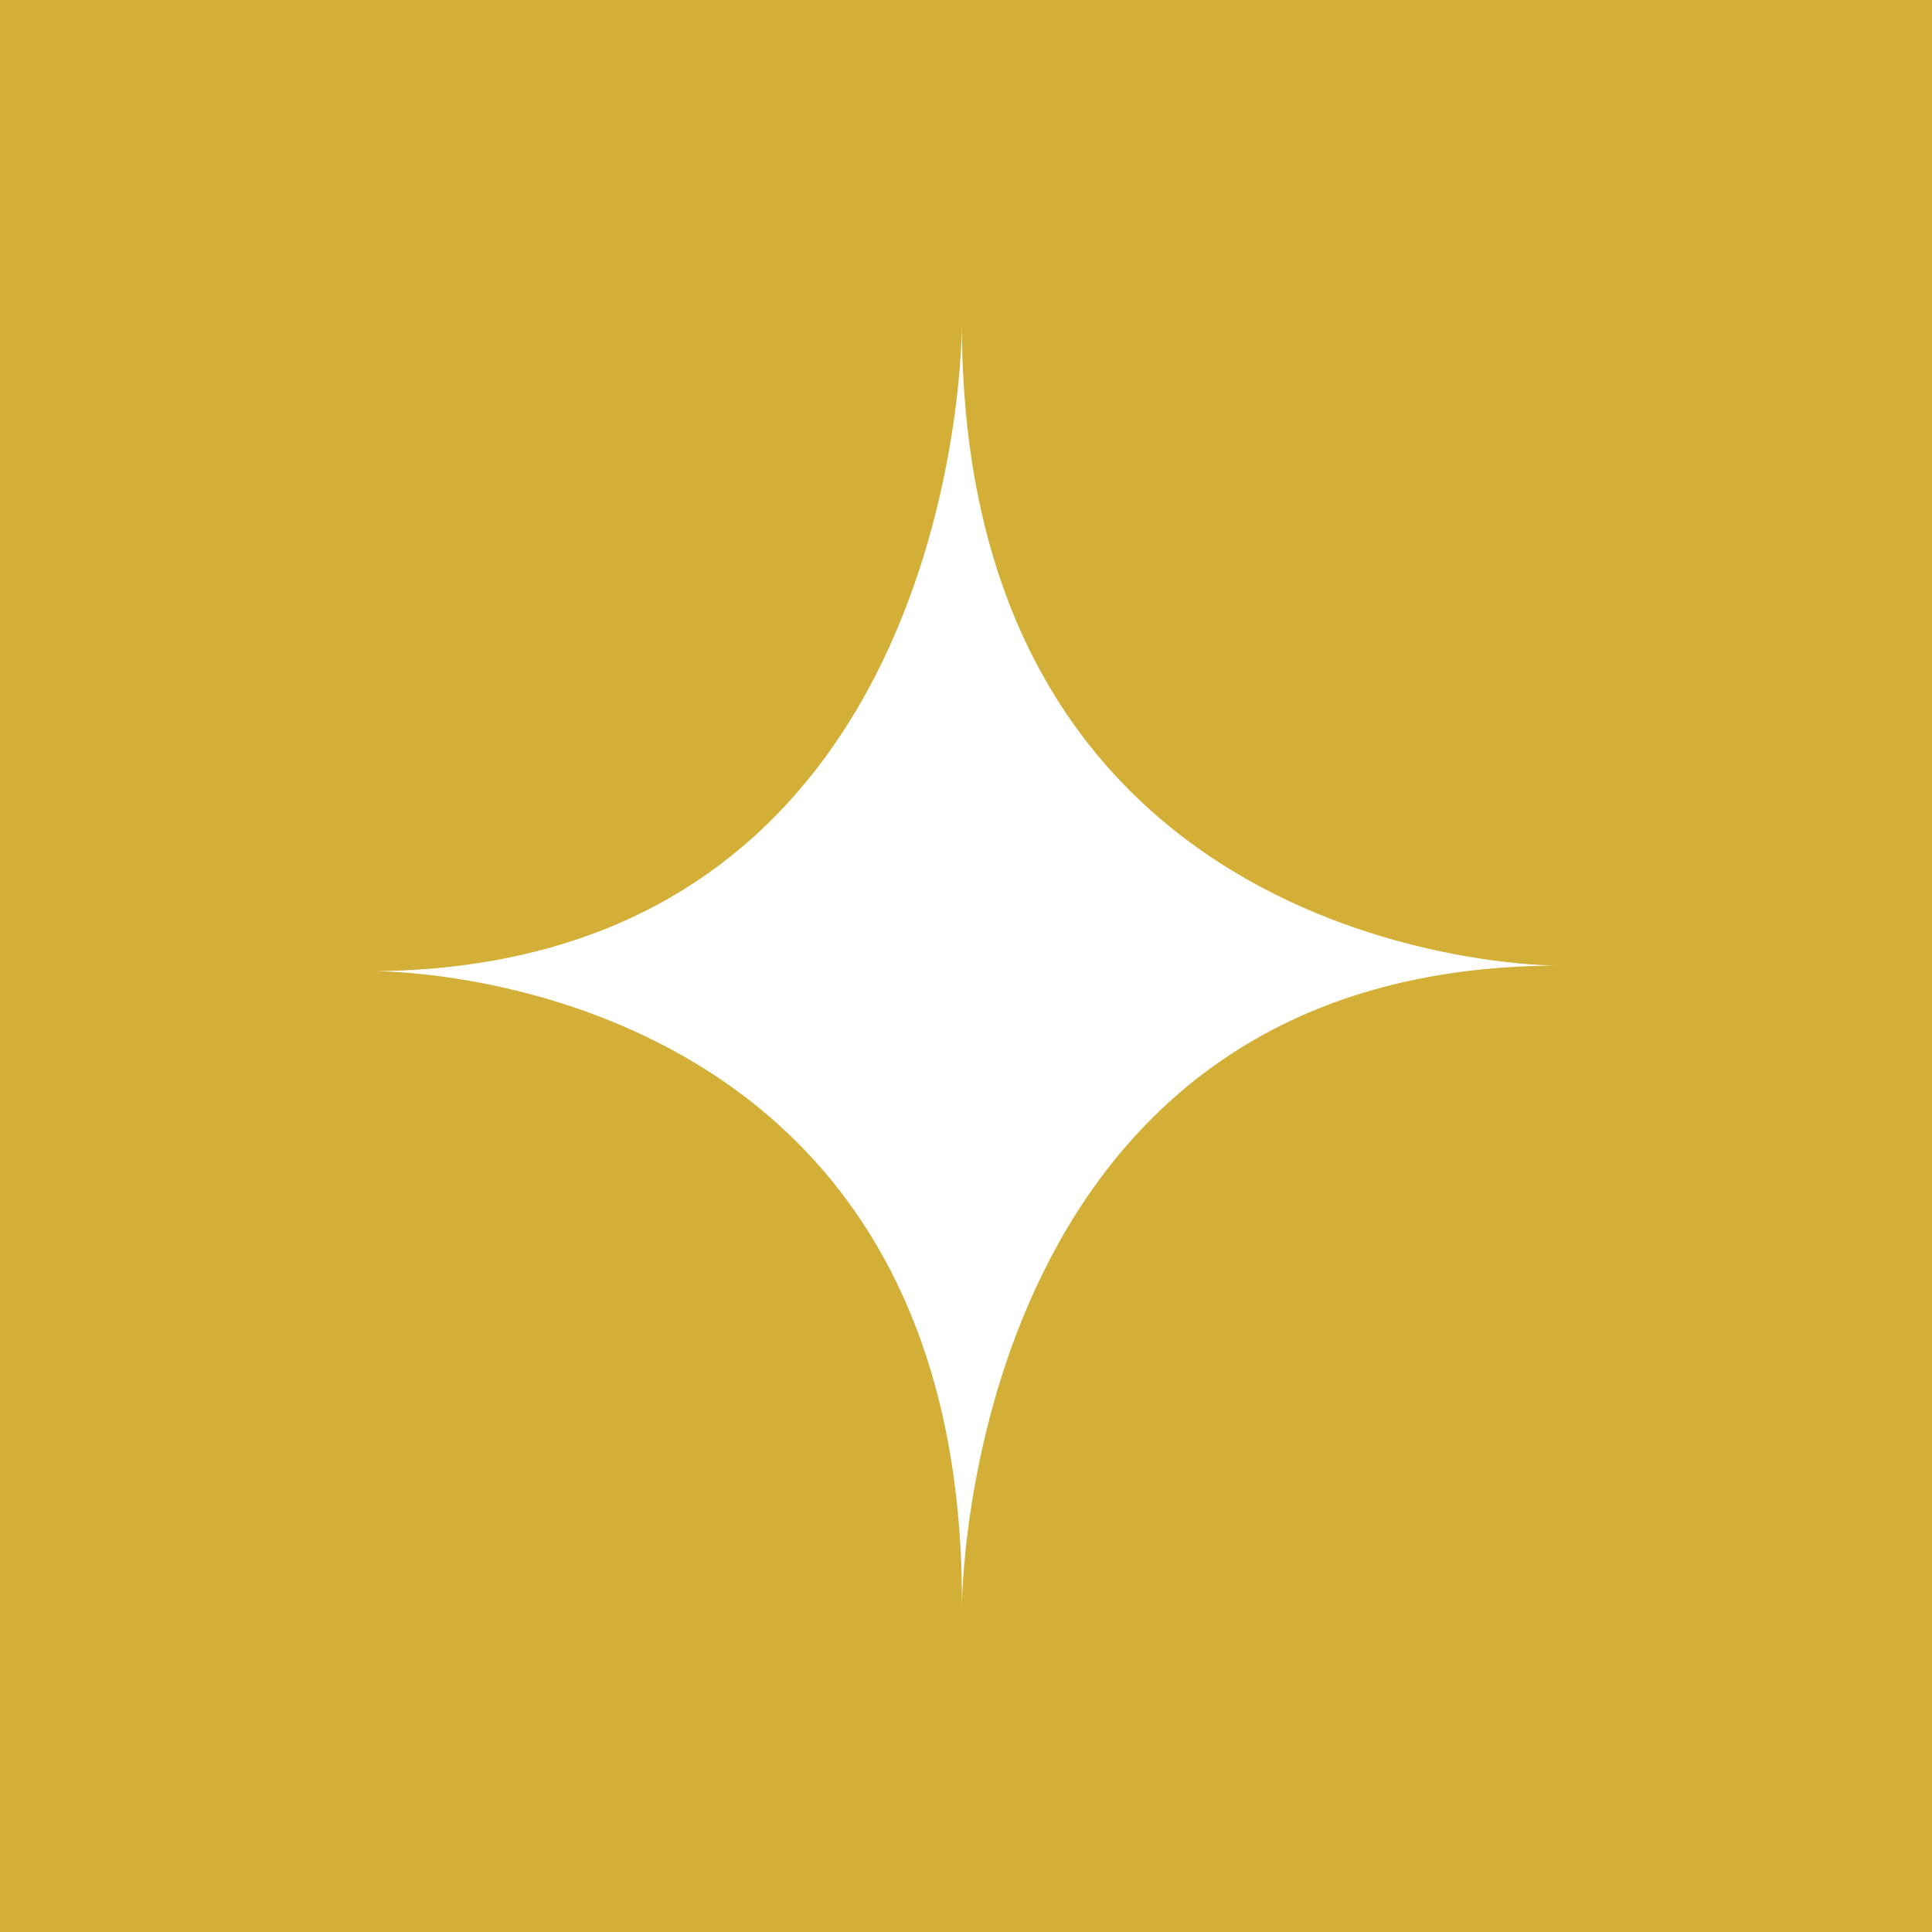 <svg xmlns="http://www.w3.org/2000/svg" xmlns:xlink="http://www.w3.org/1999/xlink" width="500" zoomAndPan="magnify" viewBox="0 0 375 375" height="500" preserveAspectRatio="xMidYMid meet" version="1.2"><defs><clipPath id="dd9d21e525"><path d="M 72.73 62.922 L 302.23 62.922 L 302.23 311.922 L 72.73 311.922 Z M 72.73 62.922 "/></clipPath></defs><g id="47cb4ad6e3"><rect x="0" width="375" y="0" height="375" style="fill:#ffffff;fill-opacity:1;stroke:none;"/><rect x="0" width="375" y="0" height="375" style="fill:#d4af37;fill-opacity:1;stroke:none;"/><g clip-rule="nonzero" clip-path="url(#dd9d21e525)"><path style=" stroke:none;fill-rule:nonzero;fill:#ffffff;fill-opacity:1;" d="M 186.703 62.922 C 186.703 62.922 187.43 187.422 72.73 188.512 C 72.73 188.512 187.43 187.422 186.703 311.922 C 186.703 311.922 186.703 187.785 302.129 187.422 C 302.129 187.422 186.703 187.785 186.703 62.922 Z M 186.703 62.922 "/></g></g></svg>